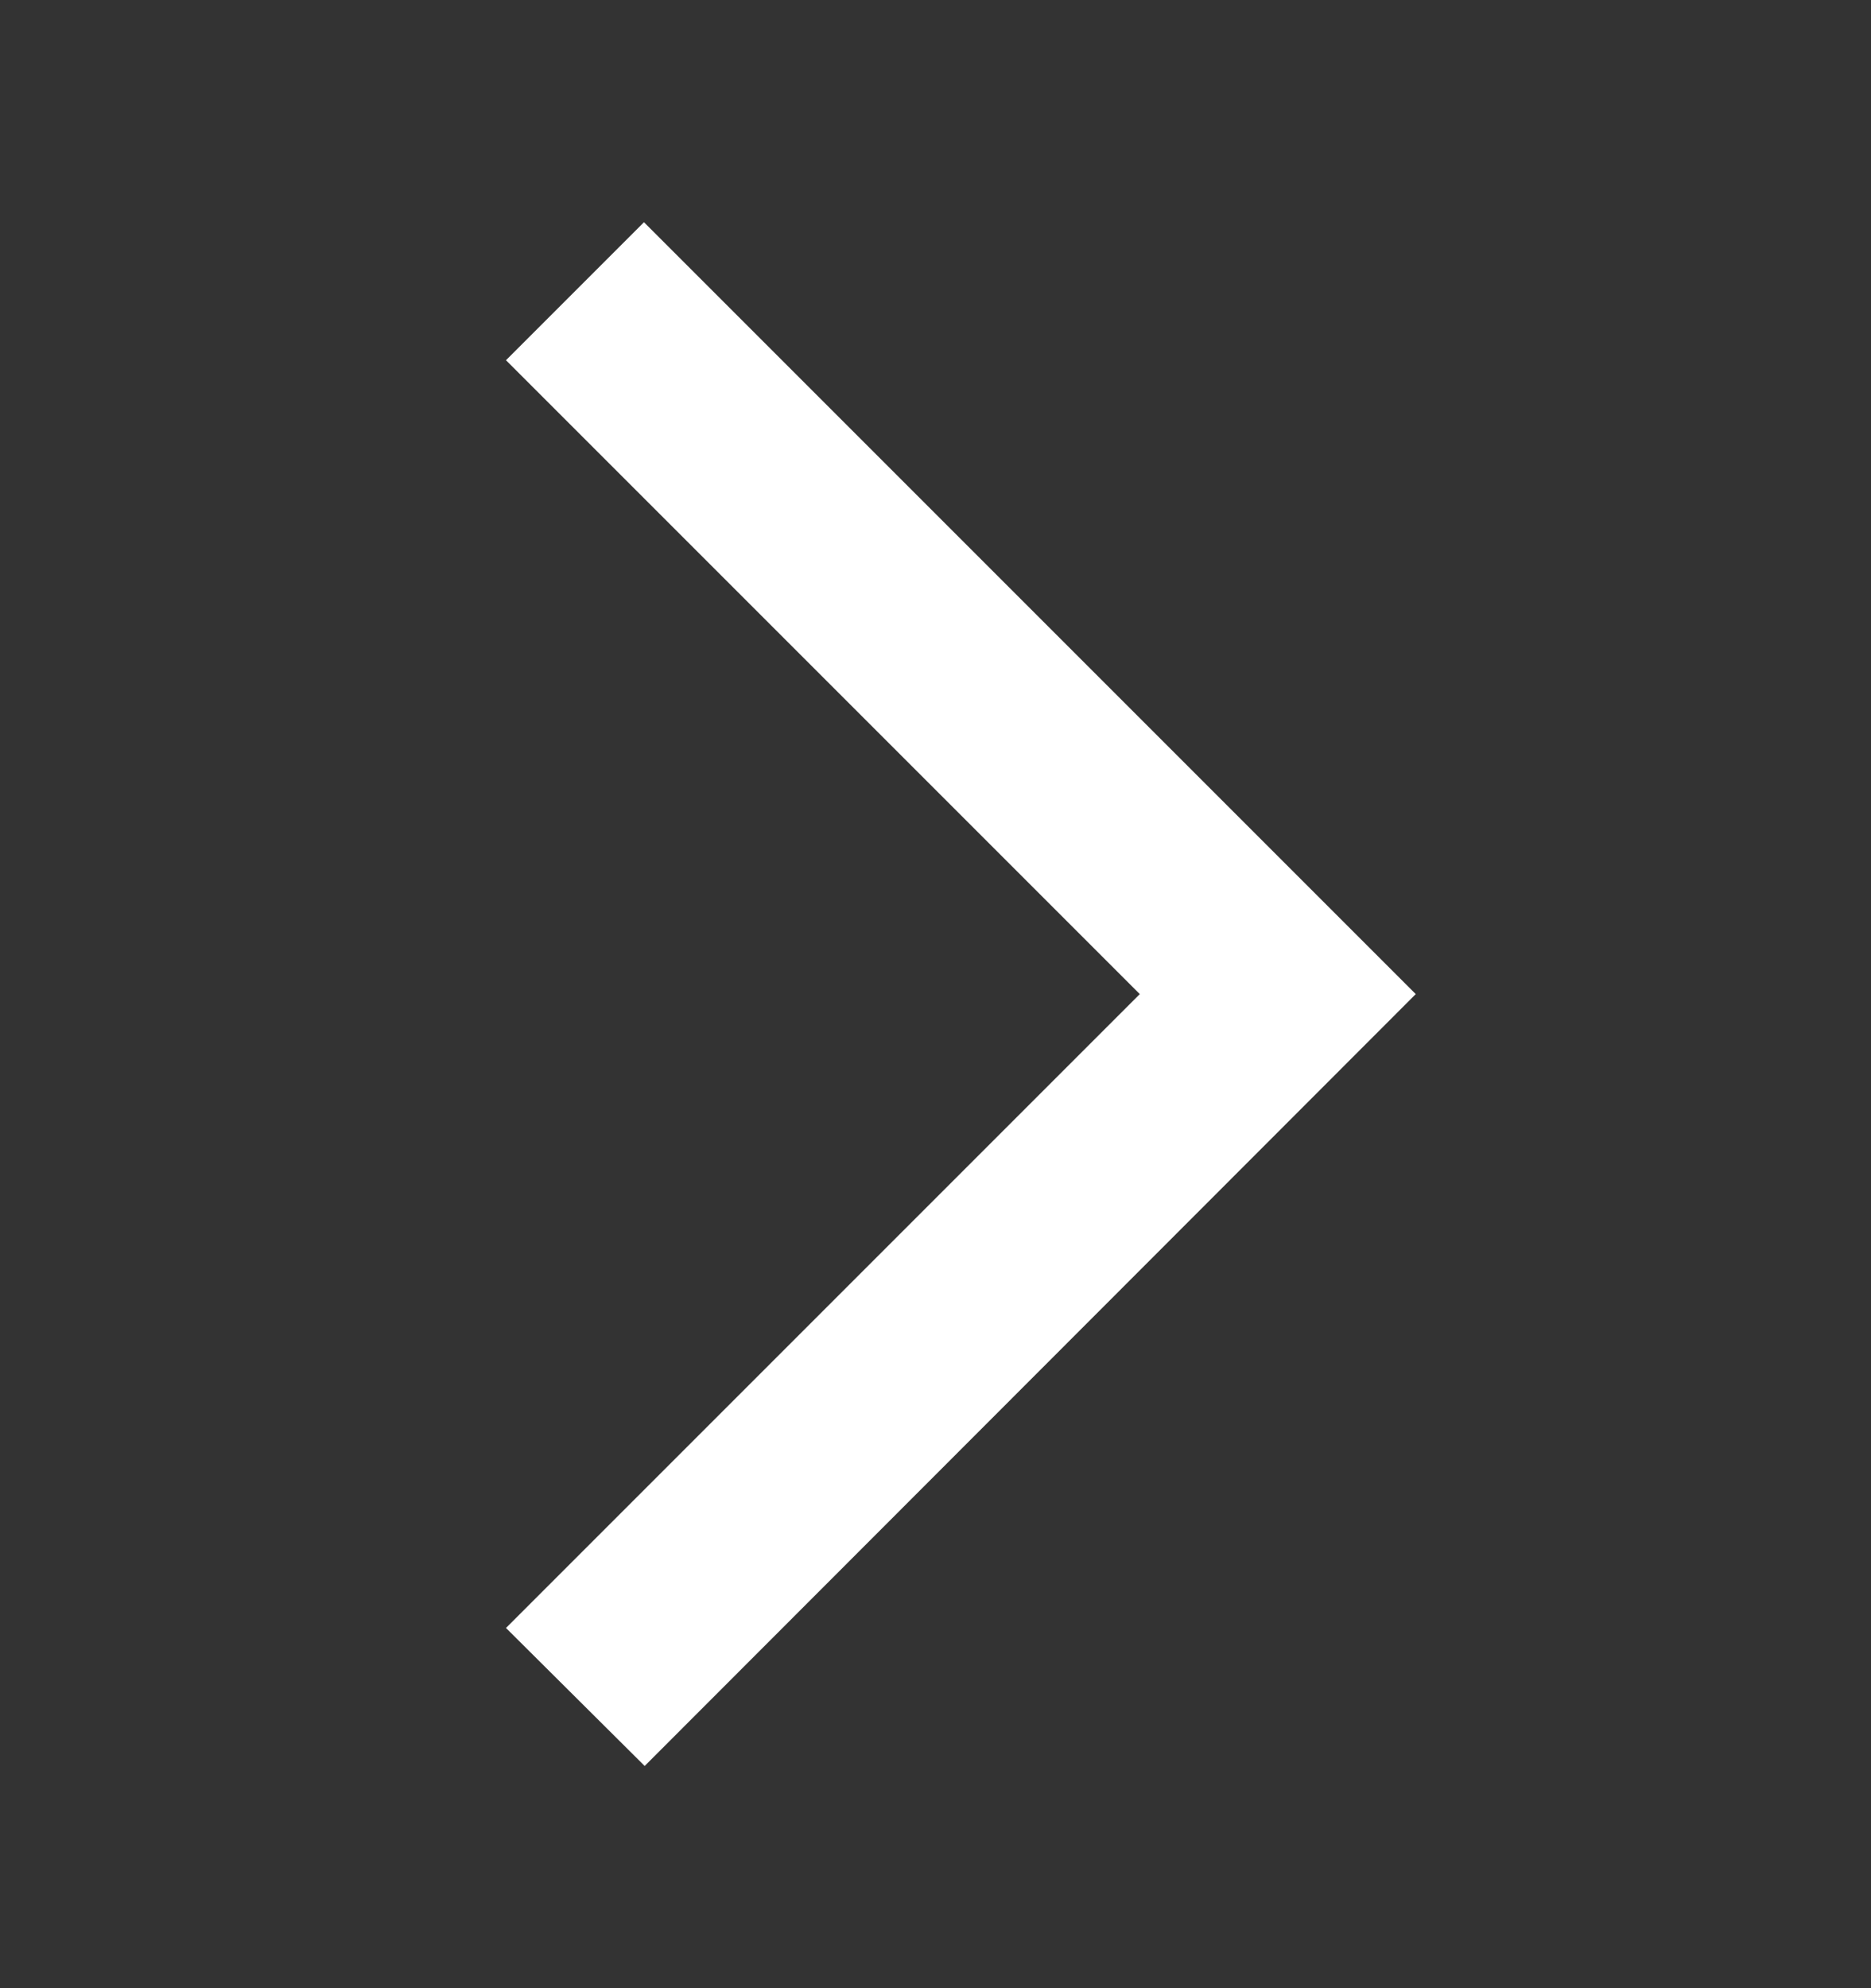 <svg width="16" height="17" viewBox="0 0 16 17" fill="none" xmlns="http://www.w3.org/2000/svg">
<rect x="0" y="0" width="16" height="17" fill="#333333" stroke="none"/>
<g id="arrow_back_ios" clip-path="url(#clip0_5_12079)">
<path id="Vector" d="M4.327 13.92L5.513 15.1L12.107 8.5L5.507 1.9L4.327 3.08L9.747 8.5L4.327 13.92Z" fill="white"/>
</g>
<defs>
<clipPath id="clip0_5_12079">
<rect width="16" height="16" fill="white" transform="translate(16 16.5) rotate(-180)"/>
</clipPath>
</defs>
</svg>
